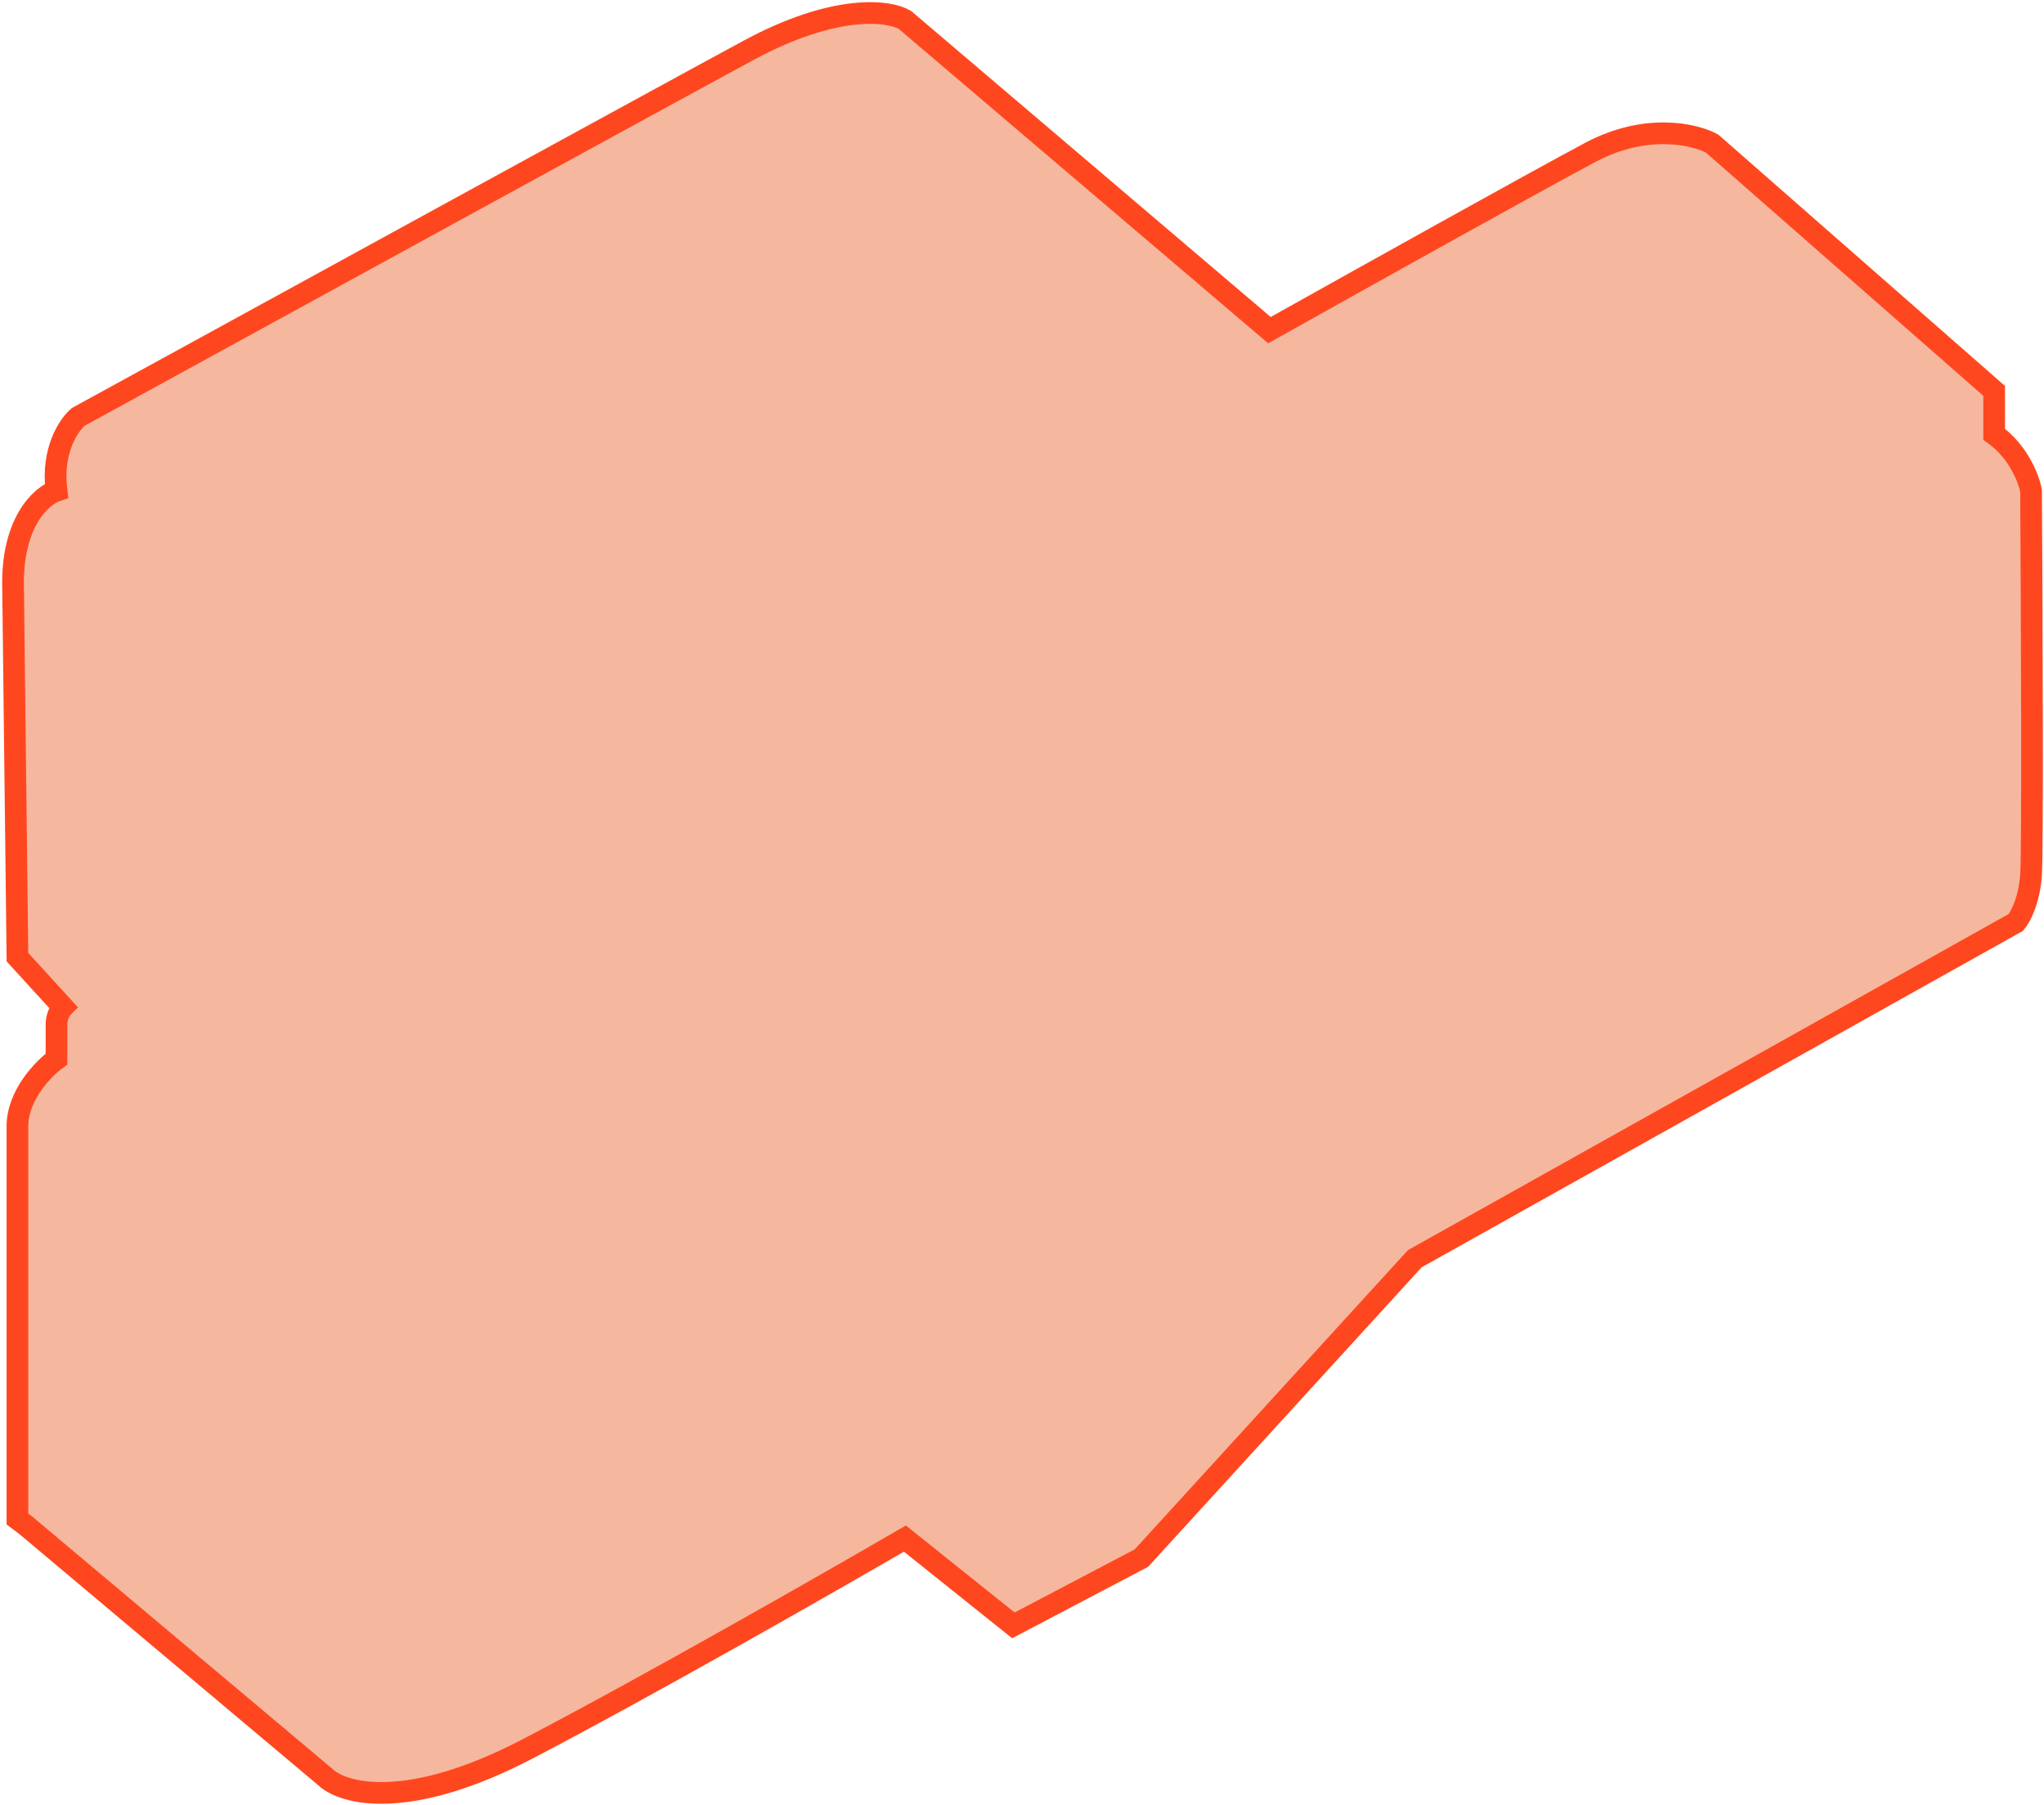 <?xml version="1.0" encoding="UTF-8"?> <svg xmlns="http://www.w3.org/2000/svg" width="471" height="416" viewBox="0 0 471 416" fill="none"> <g style="mix-blend-mode:multiply"> <path d="M75.017 409.586L6.017 351.586L4.017 350.086V346.086V259.586C4.017 252.386 10.017 246.253 13.017 244.086V242.586V236.086C13.017 234.086 14.017 232.586 14.517 232.086L4.017 220.586L3.017 135.586C2.617 120.386 9.517 114.253 13.017 113.086C11.817 103.886 15.85 97.92 18.017 96.086C61.183 72.42 152.517 22.386 172.517 11.586C192.517 0.786 204.85 2.42 208.517 4.586L292.517 76.086C311.85 65.253 353.717 41.886 366.517 35.086C379.317 28.286 390.517 30.92 394.517 33.086L459.517 90.086V100.086C465.117 104.086 467.517 110.42 468.017 113.086C468.183 140.086 468.417 195.586 468.017 201.586C467.617 207.586 465.517 211.42 464.517 212.586L326.017 290.086L263.017 359.086L233.517 374.586L208.517 354.586C191.017 364.753 149.117 388.686 121.517 403.086C93.917 417.486 79.017 413.42 75.017 409.586Z" fill="#EE7141" fill-opacity="0.5"></path> <path d="M75.017 409.586L6.017 351.586L4.017 350.086V346.086V259.586C4.017 252.386 10.017 246.253 13.017 244.086V242.586V236.086C13.017 234.086 14.017 232.586 14.517 232.086L4.017 220.586L3.017 135.586C2.617 120.386 9.517 114.253 13.017 113.086C11.817 103.886 15.85 97.92 18.017 96.086C61.183 72.42 152.517 22.386 172.517 11.586C192.517 0.786 204.85 2.42 208.517 4.586L292.517 76.086C311.85 65.253 353.717 41.886 366.517 35.086C379.317 28.286 390.517 30.92 394.517 33.086L459.517 90.086V100.086C465.117 104.086 467.517 110.42 468.017 113.086C468.183 140.086 468.417 195.586 468.017 201.586C467.617 207.586 465.517 211.42 464.517 212.586L326.017 290.086L263.017 359.086L233.517 374.586L208.517 354.586C191.017 364.753 149.117 388.686 121.517 403.086C93.917 417.486 79.017 413.42 75.017 409.586Z" stroke="#FF471F" stroke-width="5"></path> </g> </svg> 